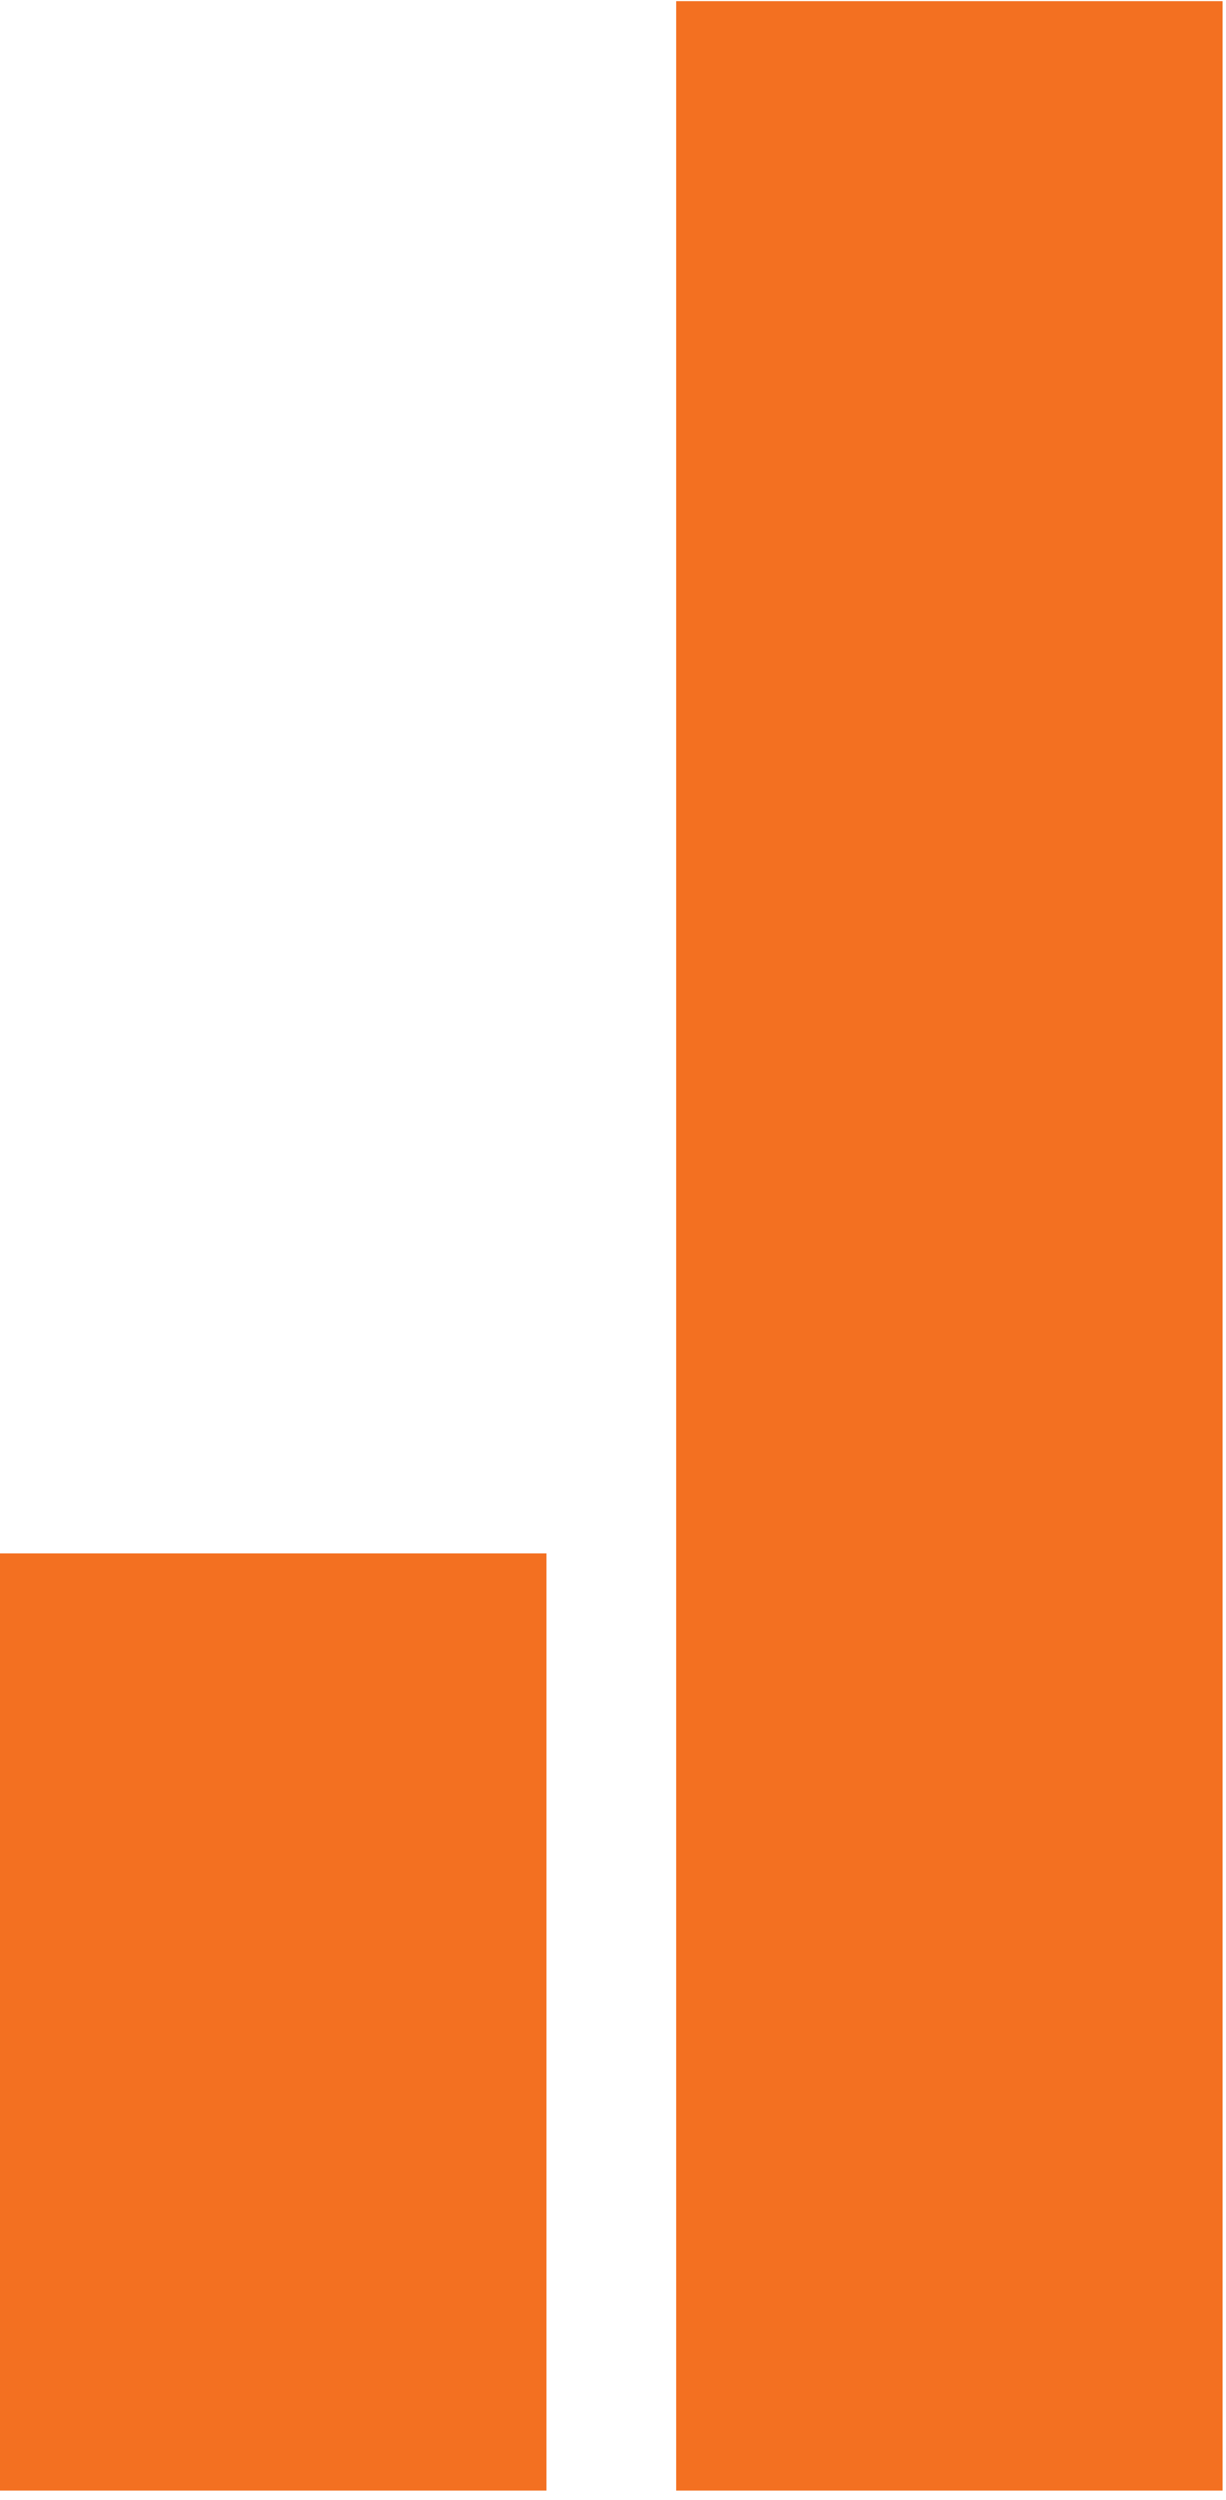 <?xml version="1.0" encoding="UTF-8"?> <svg xmlns="http://www.w3.org/2000/svg" xmlns:xlink="http://www.w3.org/1999/xlink" width="185" zoomAndPan="magnify" viewBox="0 0 138.75 282.75" height="377" preserveAspectRatio="xMidYMid meet" version="1.0"><defs><clipPath id="5df9ee43fa"><path d="M 0 175.703 L 61.844 175.703 L 61.844 281.707 L 0 281.707 Z M 0 175.703 " clip-rule="nonzero"></path></clipPath><clipPath id="61aca178ce"><path d="M 76.523 0.129 L 138.363 0.129 L 138.363 281.707 L 76.523 281.707 Z M 76.523 0.129 " clip-rule="nonzero"></path></clipPath></defs><g clip-path="url(#5df9ee43fa)"><path fill="#f37021" d="M 0 175.703 L 61.844 175.703 L 61.844 281.754 L 0 281.754 Z M 0 175.703 " fill-opacity="1" fill-rule="nonzero"></path></g><g clip-path="url(#61aca178ce)"><path fill="#f37021" d="M 76.523 0.129 L 138.363 0.129 L 138.363 281.805 L 76.523 281.805 Z M 76.523 0.129 " fill-opacity="1" fill-rule="nonzero"></path></g></svg> 